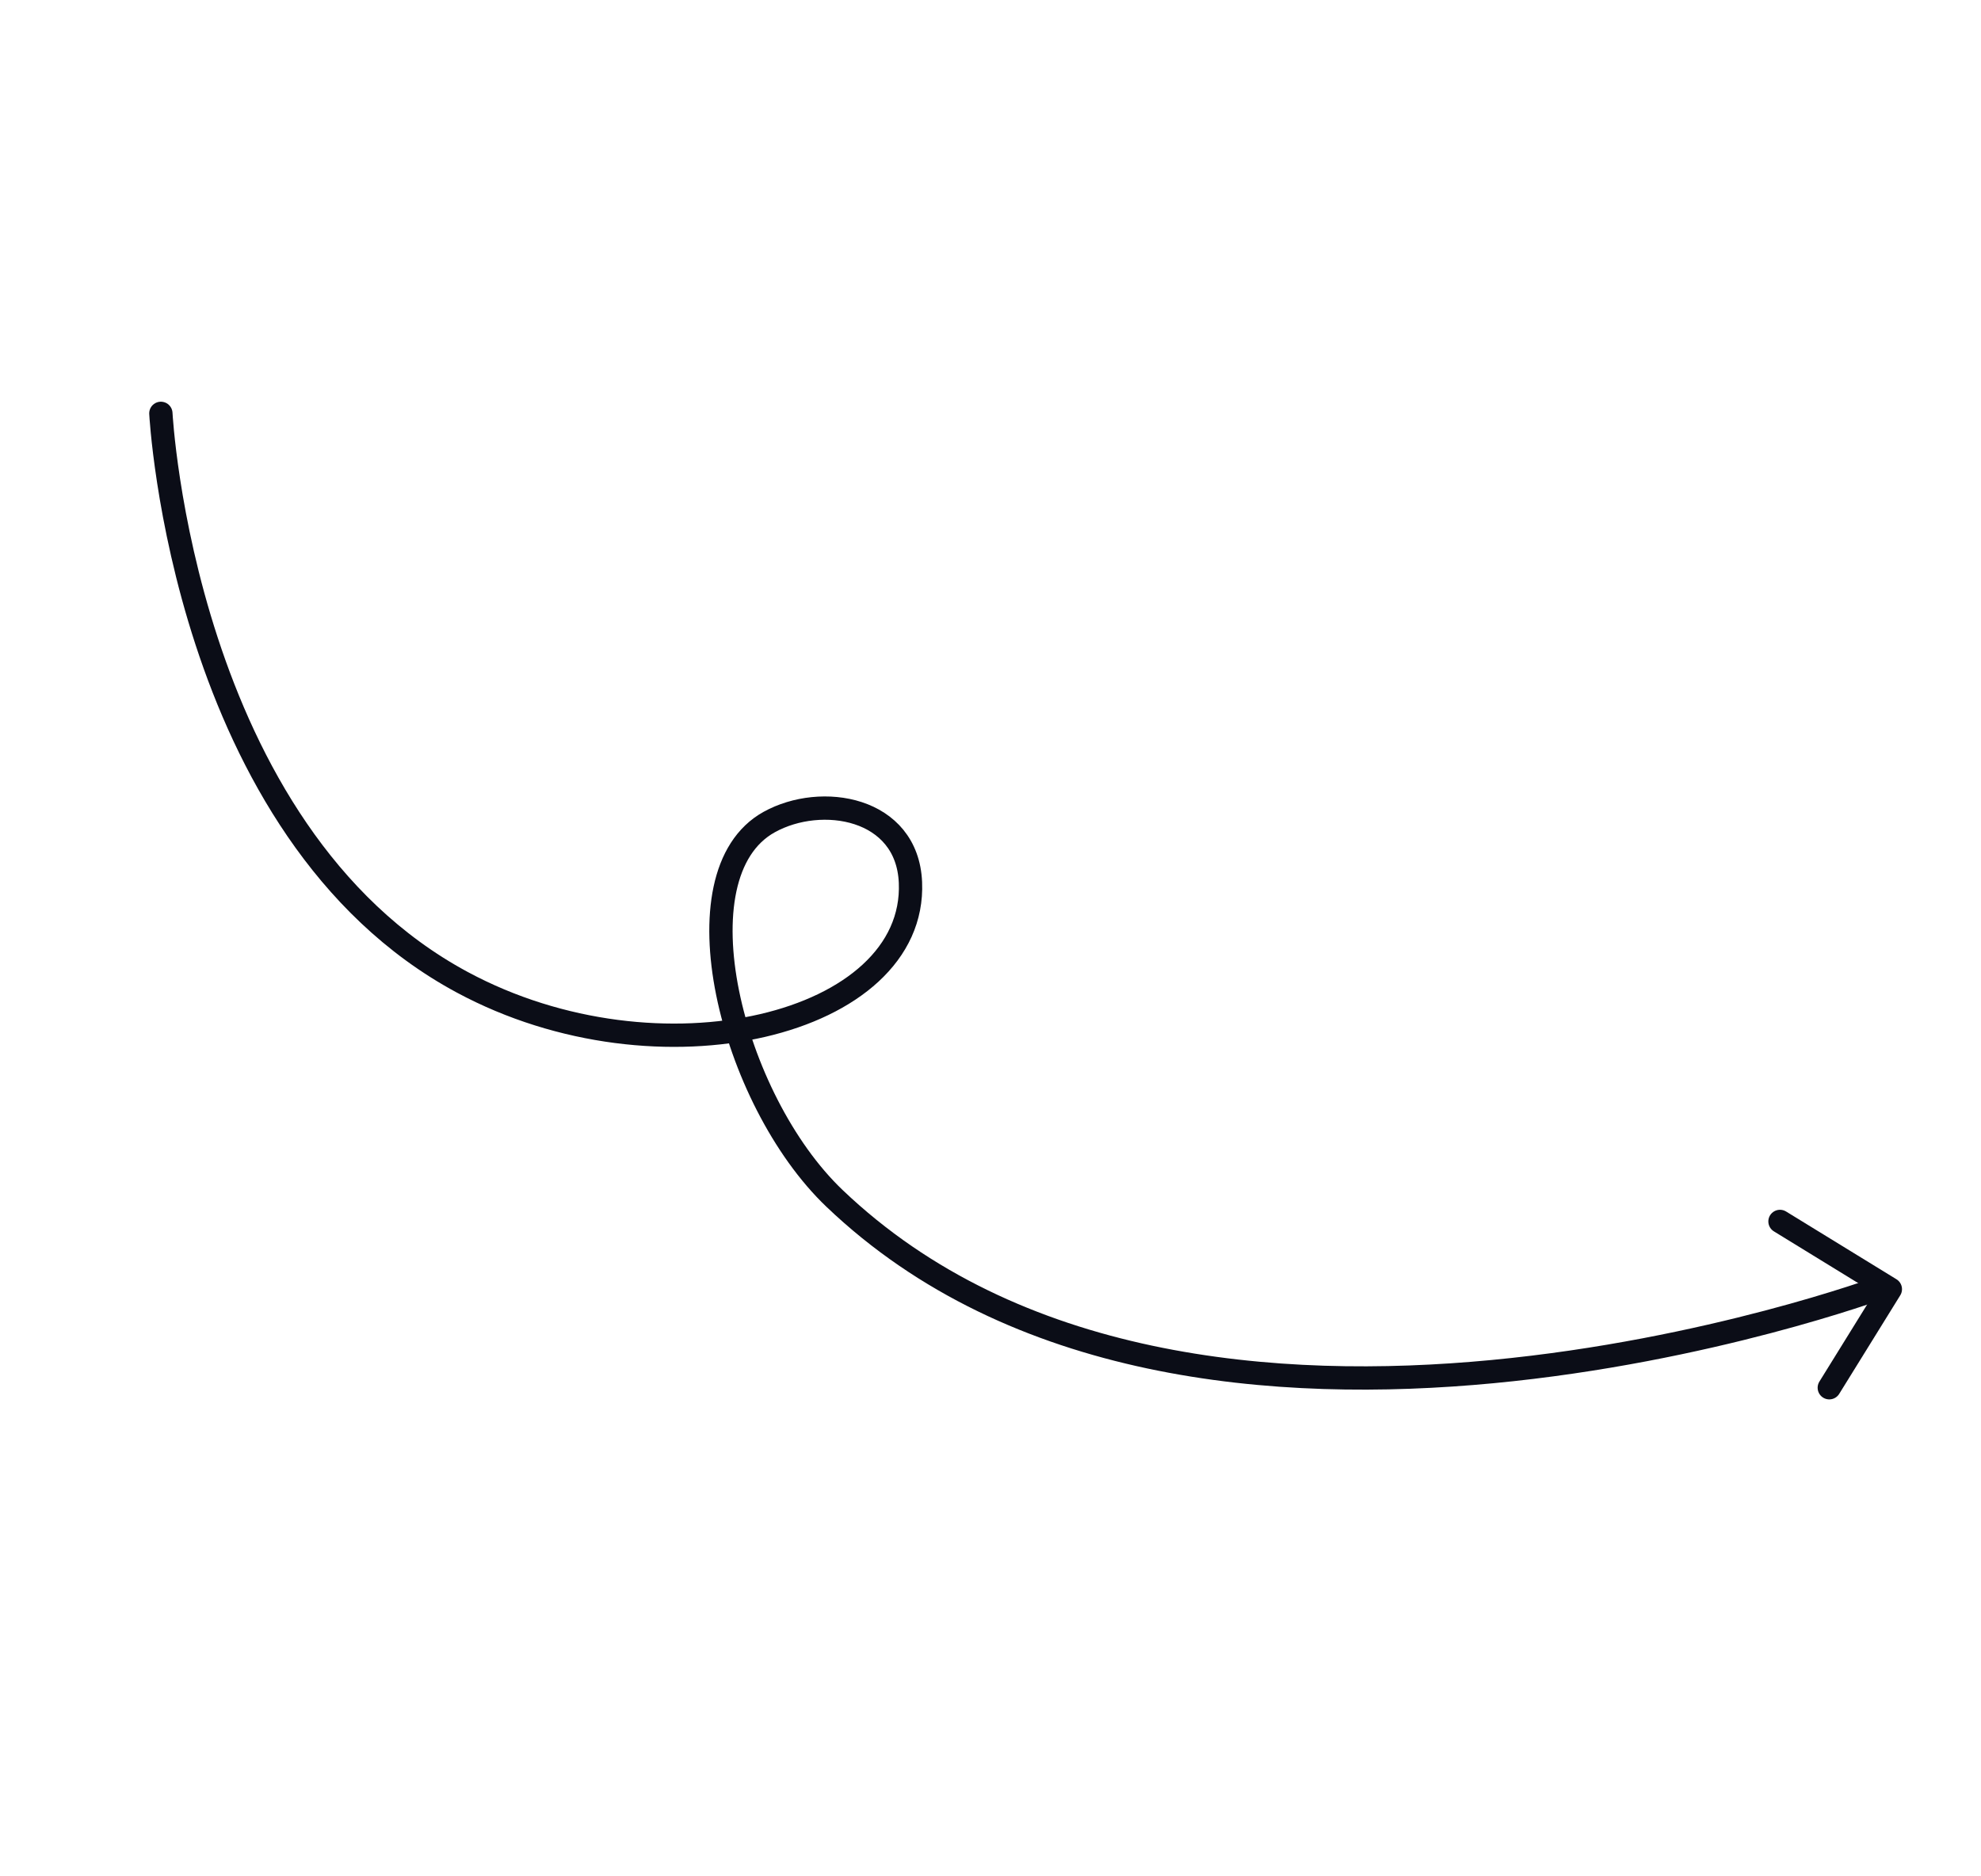 <svg width="170" height="161" viewBox="0 0 170 161" fill="none" xmlns="http://www.w3.org/2000/svg">
<path d="M13.805 35.48C13.805 35.48 15.668 71.383 39.661 84.307C56.589 93.425 78.642 87.957 78.131 75.747C77.86 69.289 70.485 68.075 66.005 70.562C57.908 75.056 62.723 94.376 71.617 102.865C102.463 132.308 161.41 110.514 161.41 110.514" stroke="#0B0D17" stroke-width="2" stroke-linecap="round"/>
<path d="M156.981 119.115L162.221 110.655L152.75 104.84" stroke="#0B0D17" stroke-width="2" stroke-linecap="round" stroke-linejoin="round"/>
</svg>
